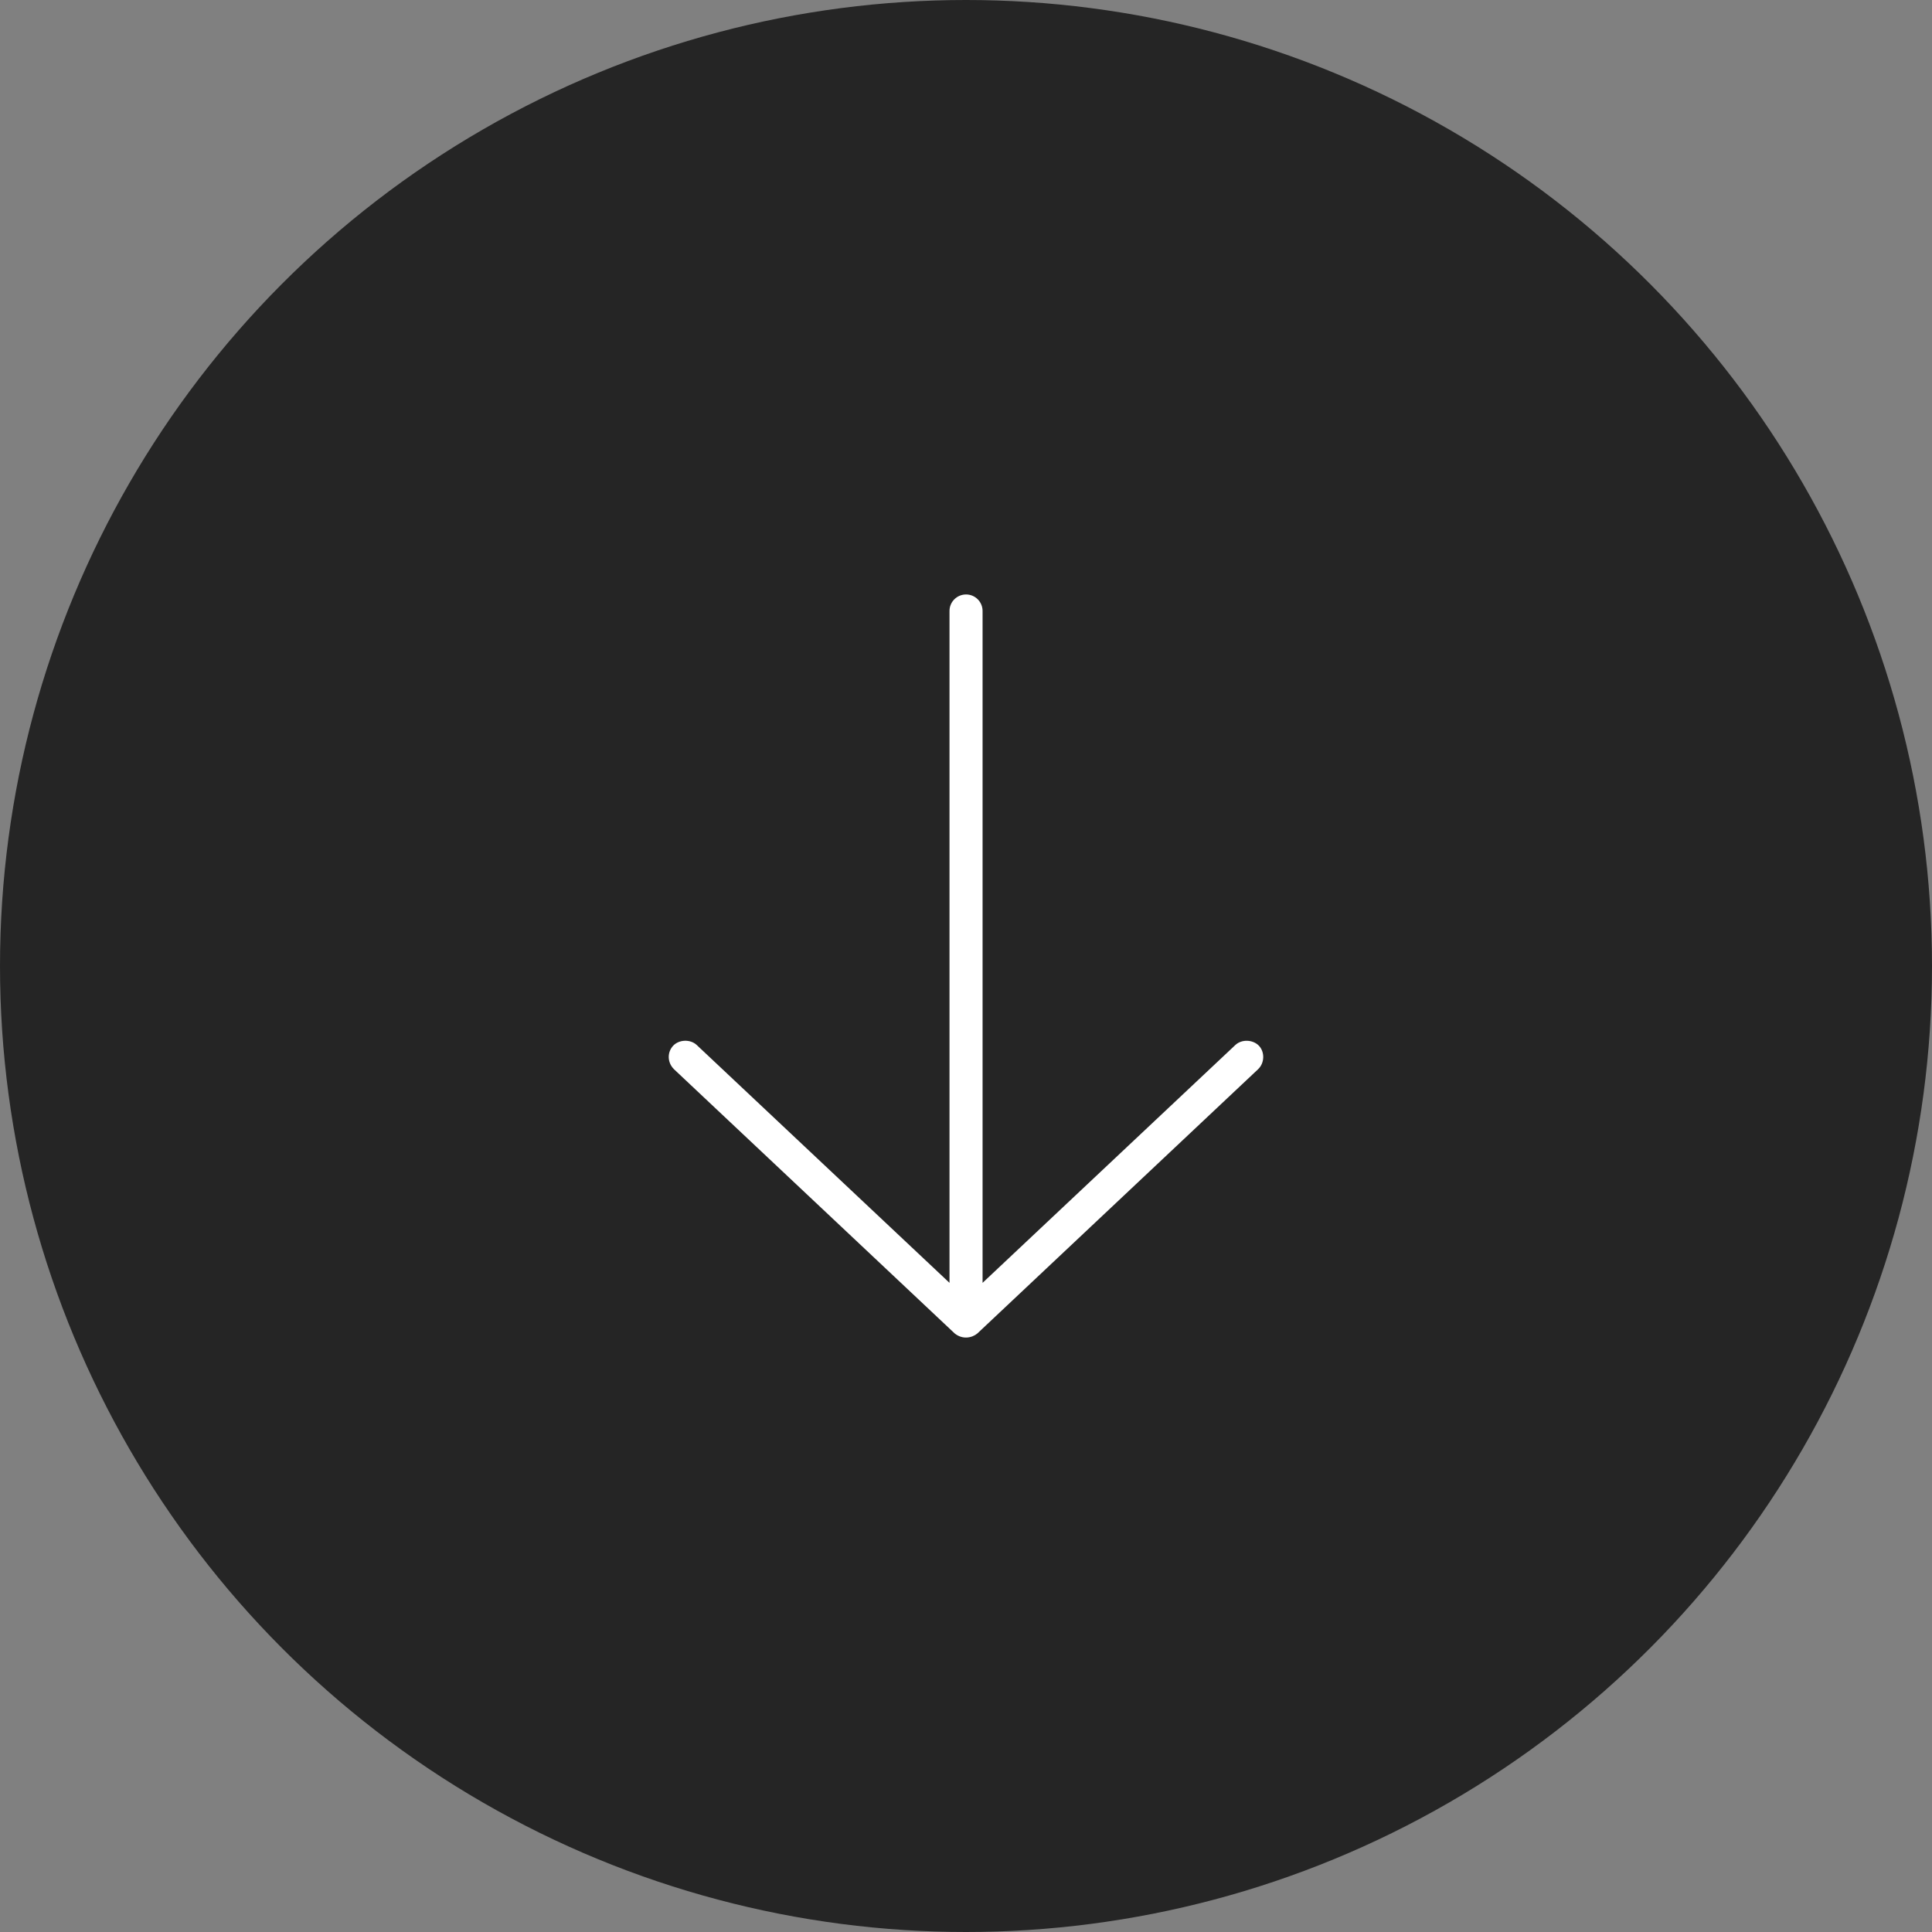 <svg width="26" height="26" viewBox="0 0 26 26" fill="none" xmlns="http://www.w3.org/2000/svg">
<rect x="0" y="0" width="26" height="26" fill="#808080" stroke="none"/>
<circle cx="13" cy="13" r="13" fill="#252525"/>
<path d="M13.153 17.945L16.931 14.389C17.021 14.303 17.021 14.156 16.942 14.073C16.86 13.989 16.711 13.983 16.625 14.063L13.223 17.264V8.222C13.223 8.099 13.123 8 13.001 8C12.878 8 12.778 8.099 12.778 8.222V17.264L9.376 14.063C9.29 13.983 9.139 13.988 9.059 14.073C8.979 14.159 8.977 14.296 9.07 14.389L12.848 17.945C12.952 18.029 13.079 18.007 13.153 17.945Z" fill="white"/>
</svg>
